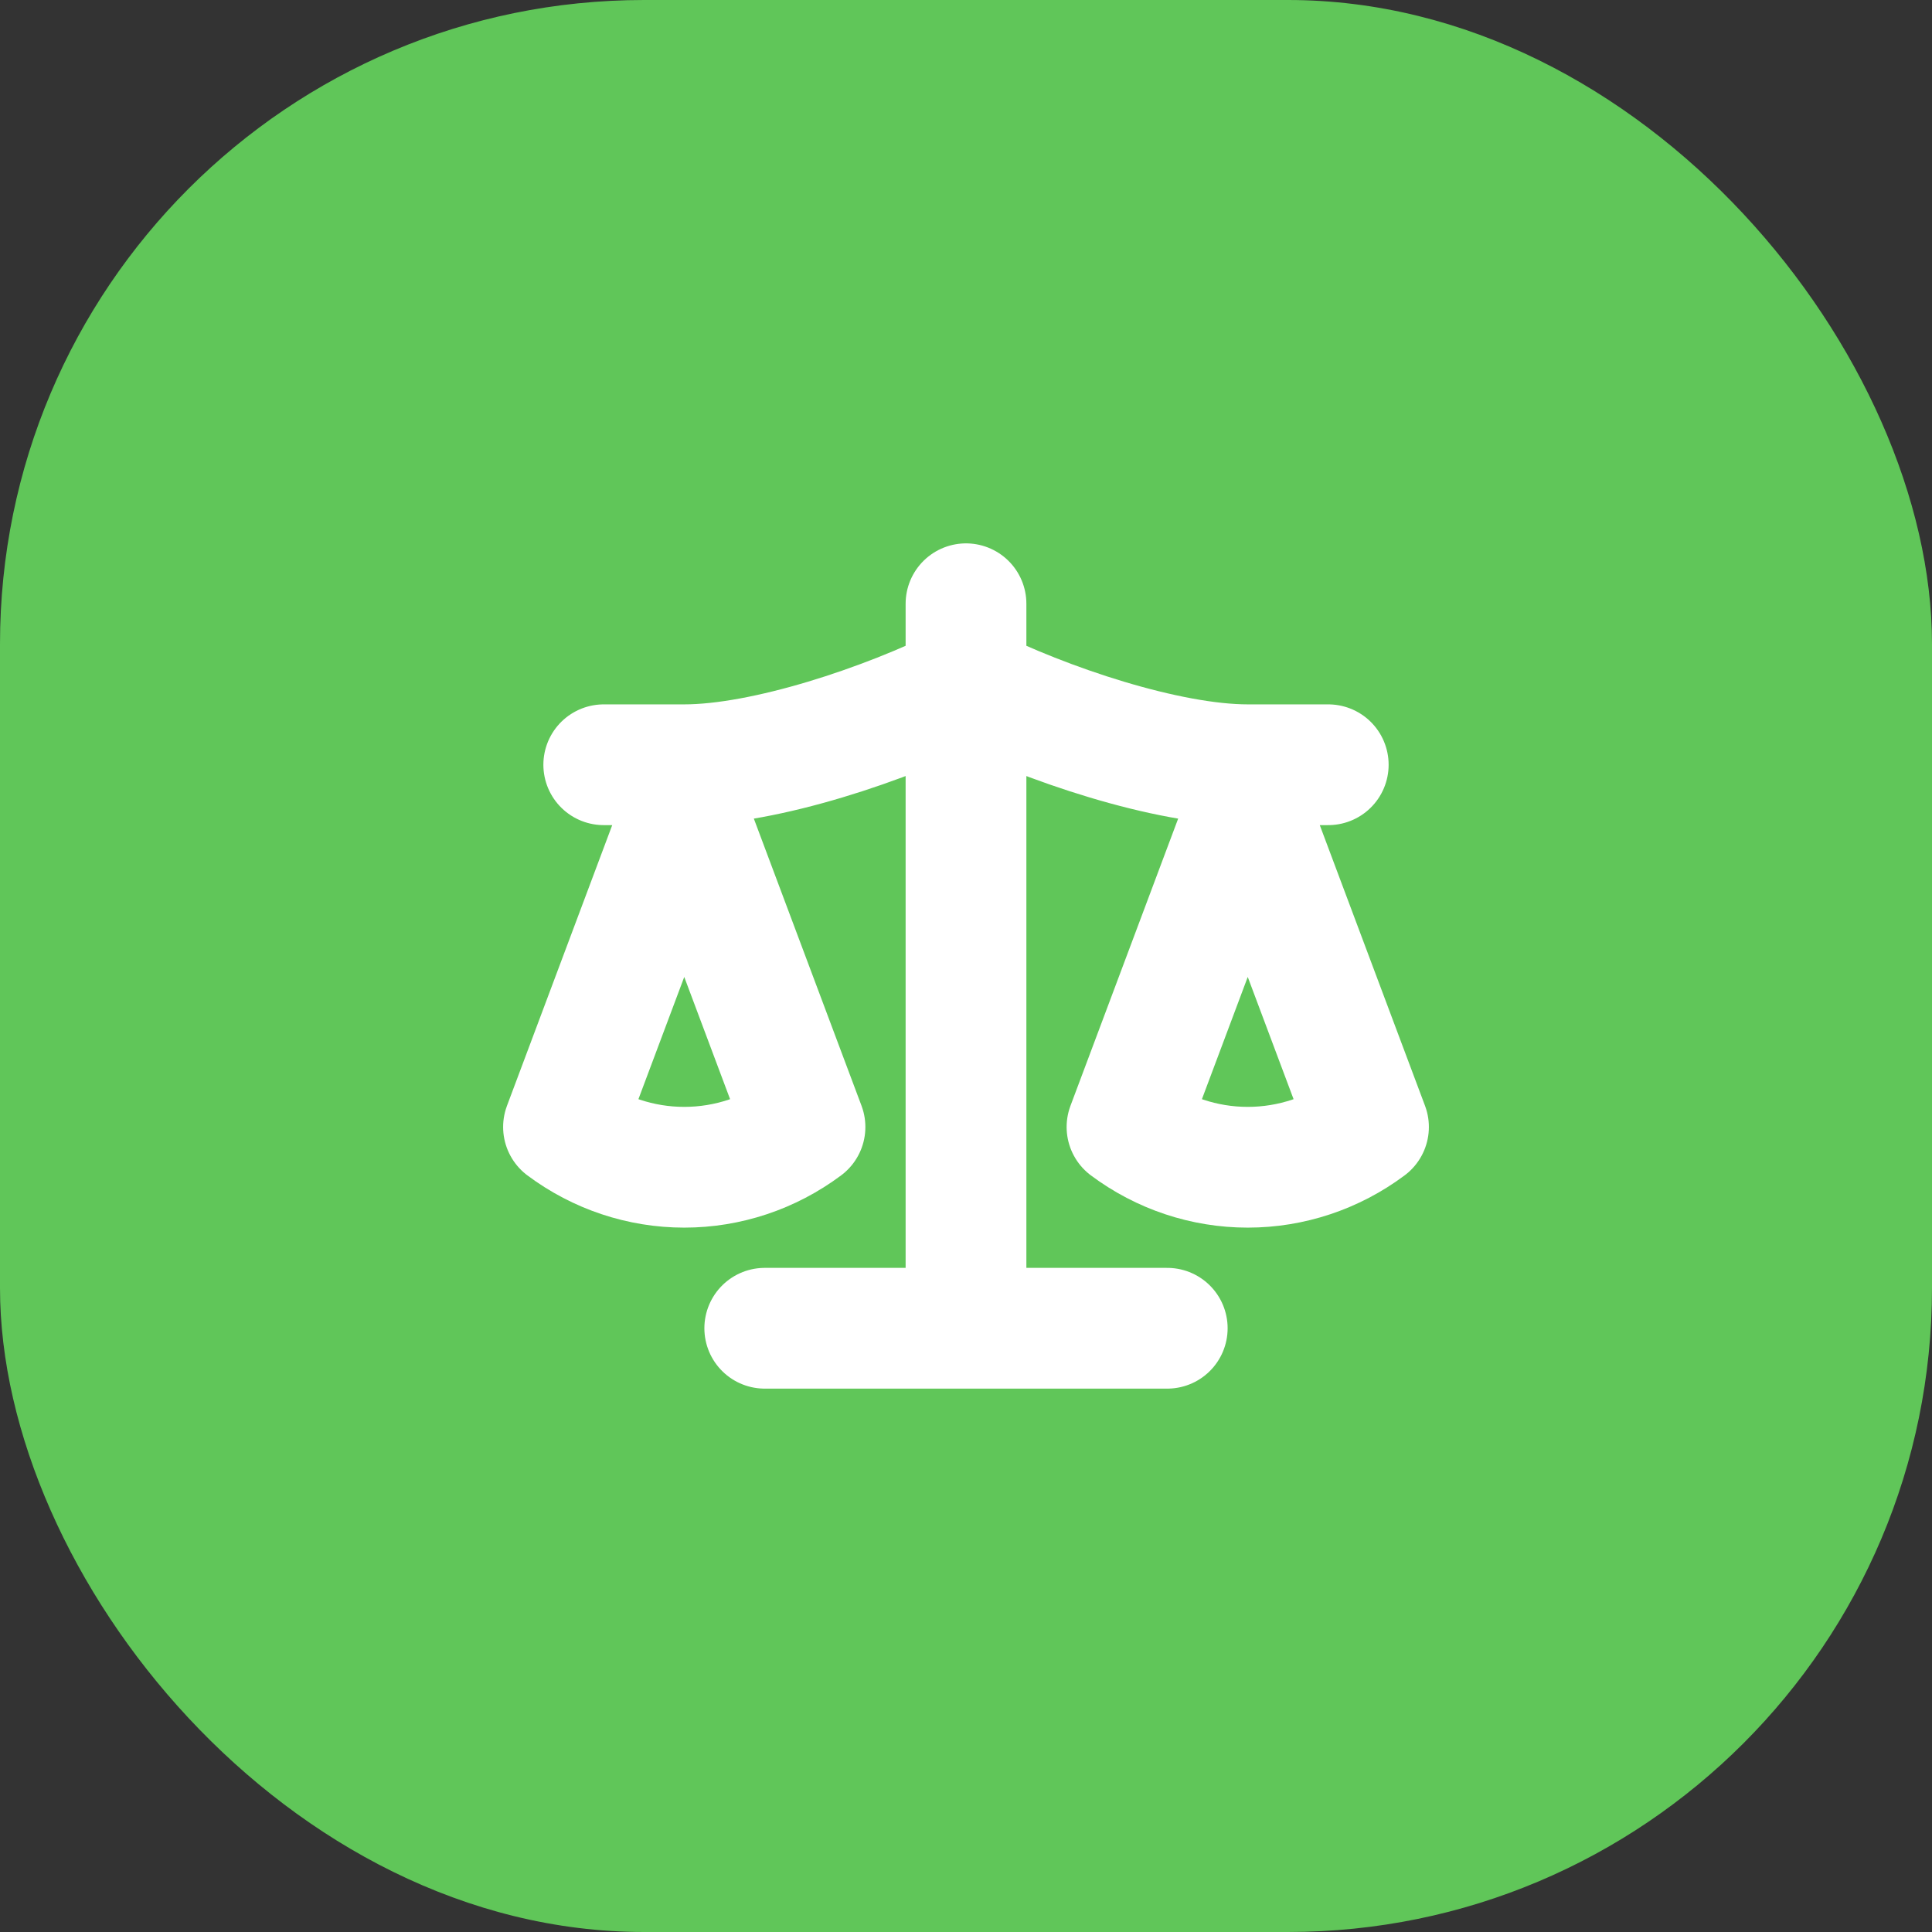<svg width="48" height="48" viewBox="0 0 48 48" fill="none" xmlns="http://www.w3.org/2000/svg">
<rect x="0" y="0" width="48" height="48" fill="#333333" stroke="none"/>
<rect width="48" height="48" rx="16" fill="#60C659"/>
<path d="M19 33H29M24 15V33M15 19H17C19 19 22 18 24 17C26 18 29 19 31 19H33M28 28L31 20L34 28C33.13 28.65 32.08 29 31 29C29.92 29 28.87 28.65 28 28ZM14 28L17 20L20 28C19.13 28.65 18.08 29 17 29C15.92 29 14.87 28.65 14 28Z" stroke="white" stroke-width="3" stroke-linecap="round" stroke-linejoin="round"/>
</svg>
